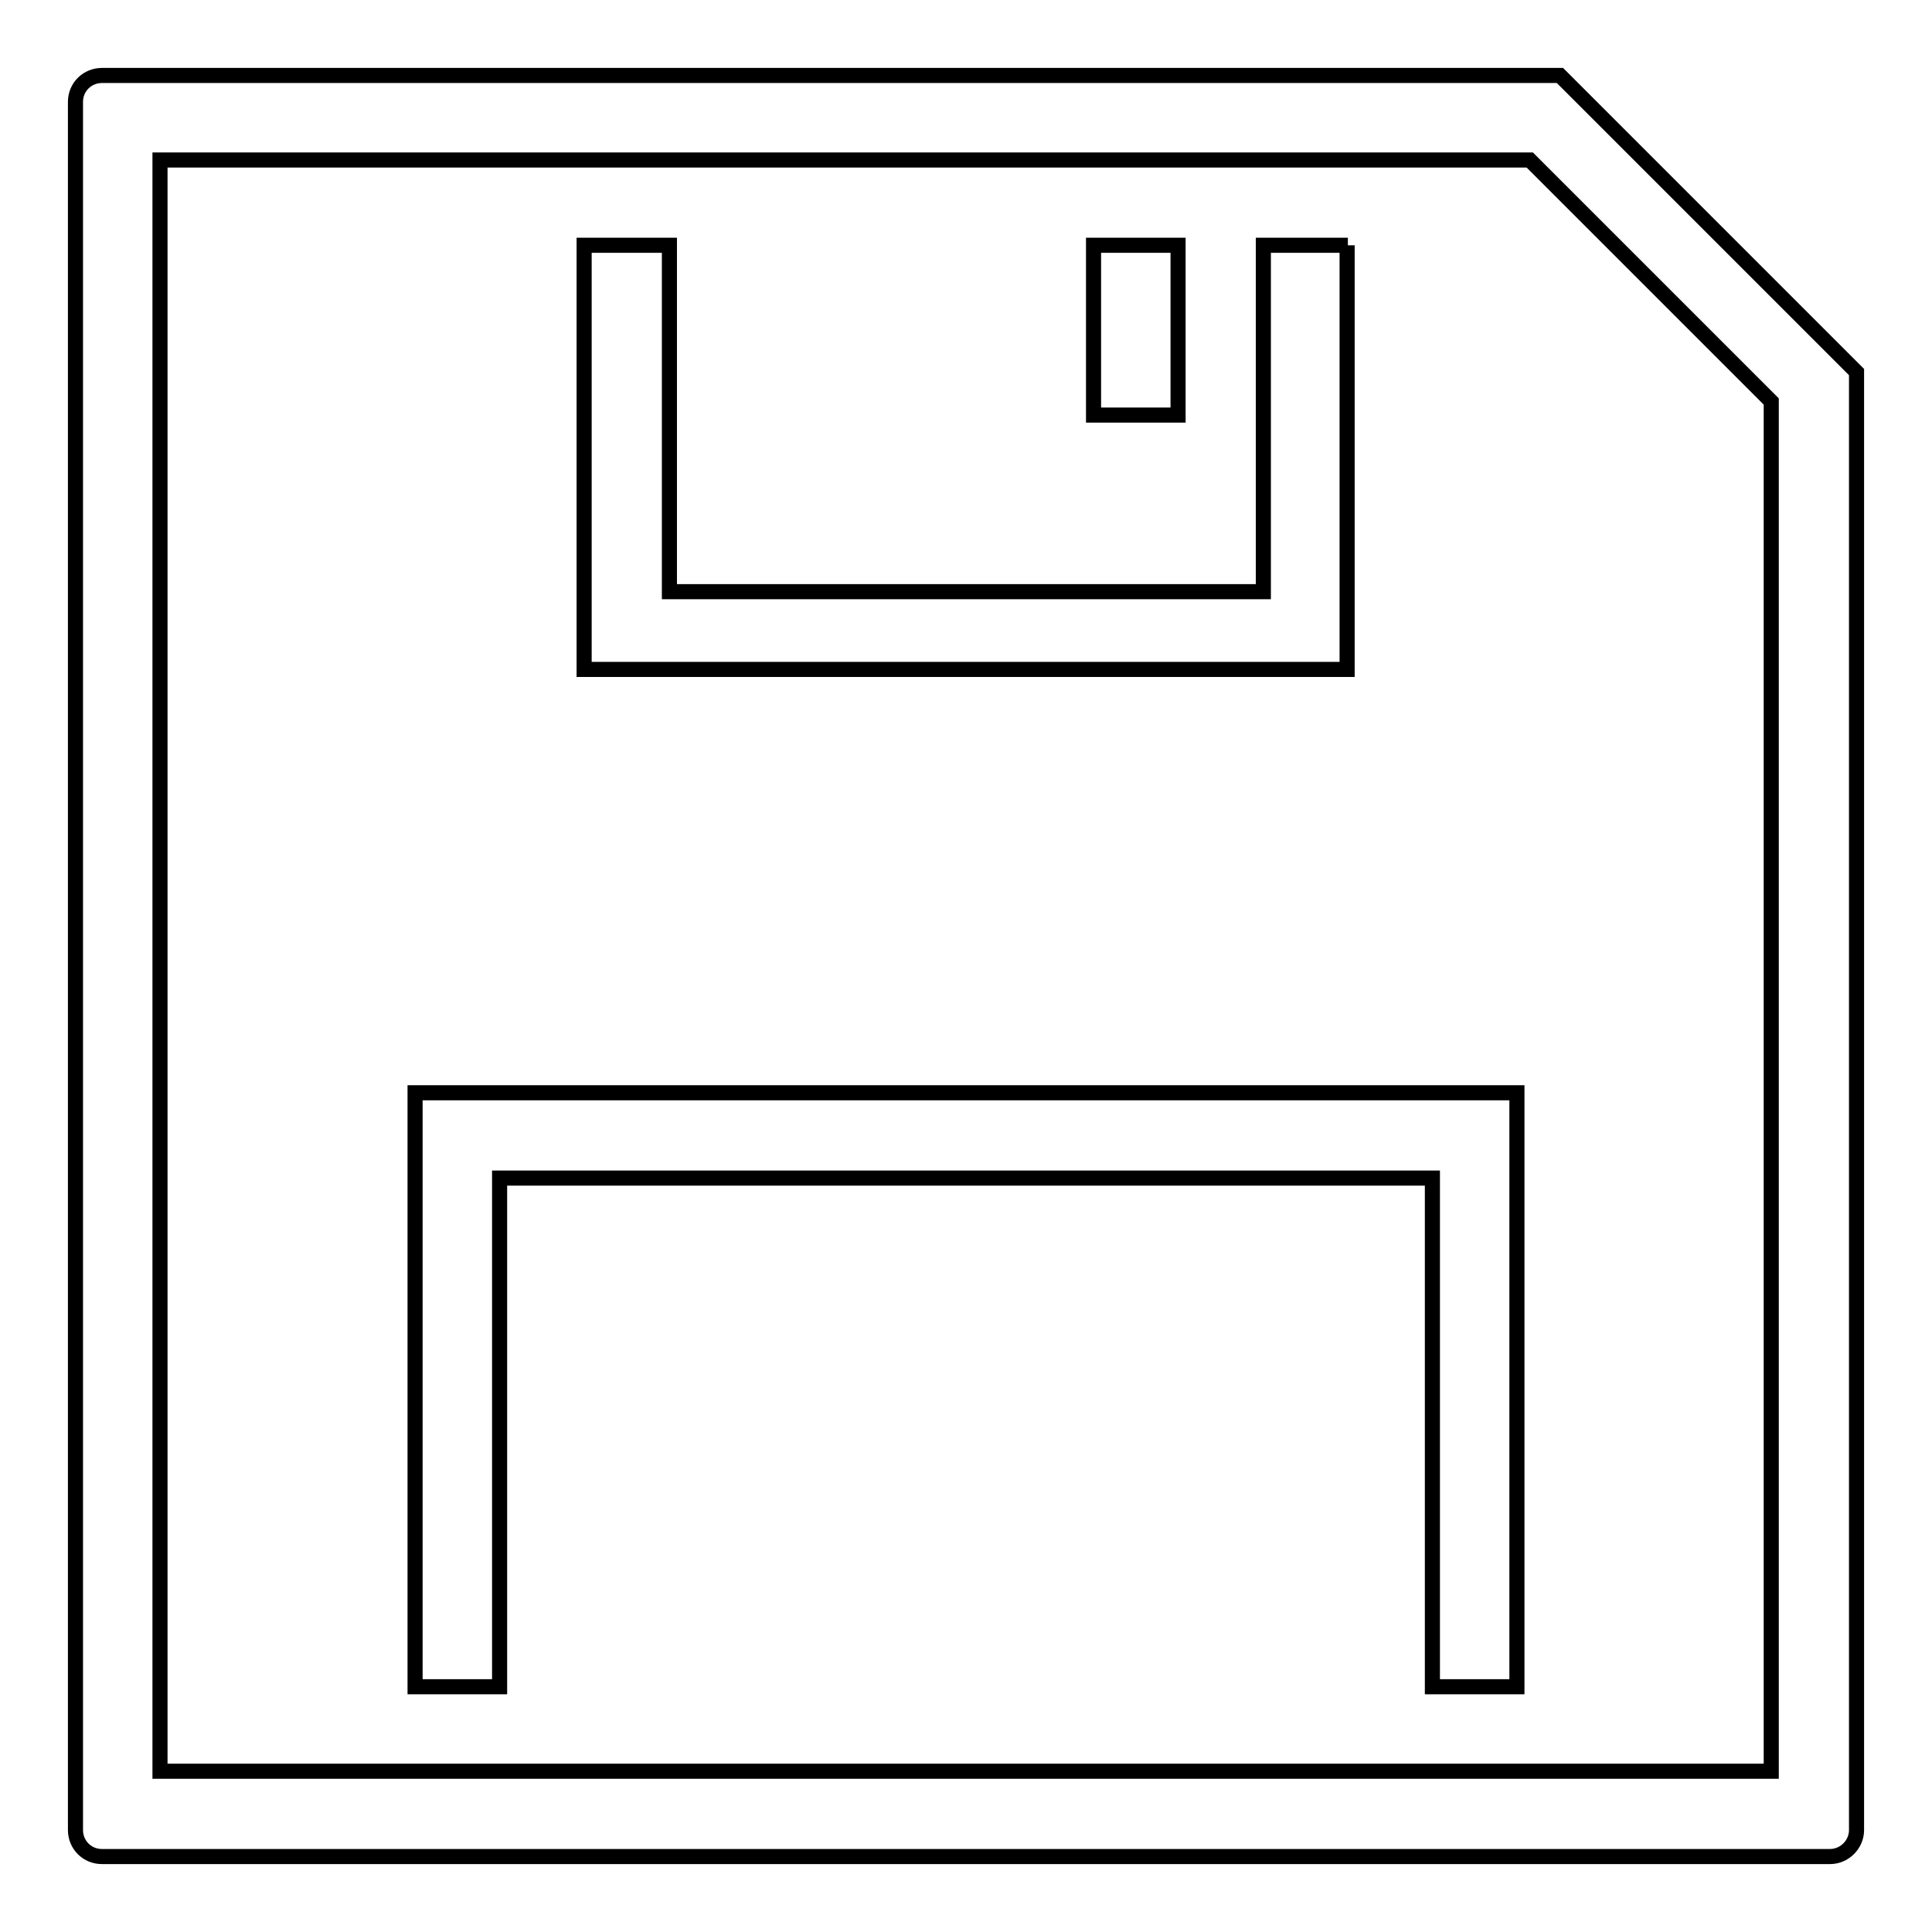 <?xml version="1.0" encoding="utf-8"?>
<!-- Svg Vector Icons : http://www.onlinewebfonts.com/icon -->
<!DOCTYPE svg PUBLIC "-//W3C//DTD SVG 1.1//EN" "http://www.w3.org/Graphics/SVG/1.1/DTD/svg11.dtd">
<svg version="1.1" xmlns="http://www.w3.org/2000/svg" xmlns:xlink="http://www.w3.org/1999/xlink" x="0px" y="0px" viewBox="0 0 256 256" enable-background="new 0 0 256 256" xml:space="preserve">
<g> <path stroke-width="2" fill-opacity="0" stroke="#000000"  d="M178.6,32.5h-11.2v45.9H88.7V32.5H77.4v56.2h101.1V32.5z M144.9,32.5h11.2V55h-11.2V32.5z M55,223.5h11.2 v-67.4h123.6v67.4H201v-78.7H55V223.5z M242.5,246c1.9,0,3.5-1.6,3.5-3.5V49.3L206.7,10H13.5c-1.9,0-3.5,1.5-3.5,3.5v229 c0,1.9,1.5,3.5,3.5,3.5H242.5z M21.2,21.2h181.5l32,32v181.5H21.2V21.2z"/></g>
</svg>